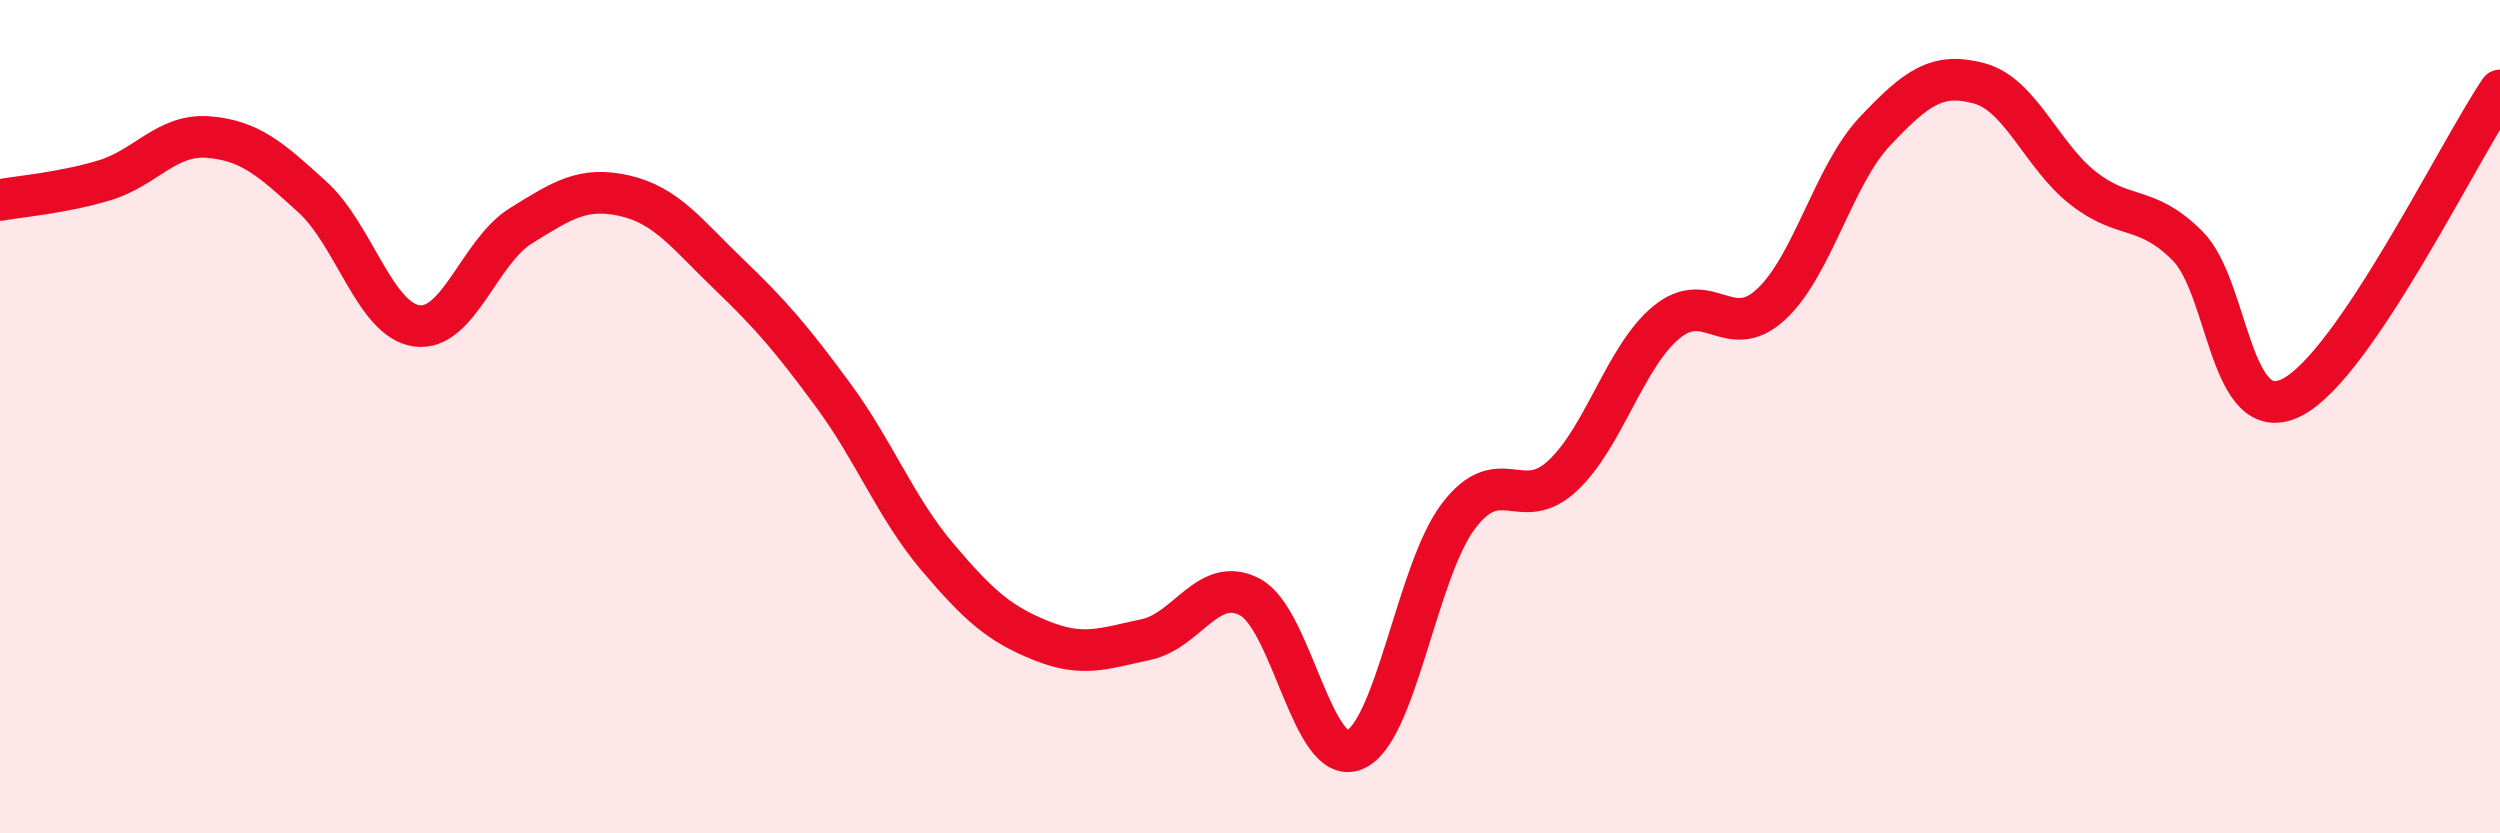 
    <svg width="60" height="20" viewBox="0 0 60 20" xmlns="http://www.w3.org/2000/svg">
      <path
        d="M 0,4.8 C 0.5,4.71 1.5,4.63 2.5,4.33 C 3.5,4.03 4,3.21 5,3.29 C 6,3.37 6.5,3.82 7.5,4.73 C 8.5,5.64 9,7.68 10,7.82 C 11,7.96 11.5,6.04 12.5,5.42 C 13.5,4.8 14,4.47 15,4.7 C 16,4.93 16.5,5.63 17.5,6.59 C 18.5,7.55 19,8.13 20,9.49 C 21,10.85 21.5,12.19 22.5,13.37 C 23.5,14.55 24,14.98 25,15.38 C 26,15.78 26.5,15.56 27.5,15.35 C 28.5,15.14 29,13.8 30,14.33 C 31,14.86 31.5,18.39 32.5,18 C 33.5,17.61 34,13.71 35,12.39 C 36,11.07 36.5,12.35 37.5,11.42 C 38.5,10.49 39,8.55 40,7.73 C 41,6.91 41.5,8.23 42.5,7.31 C 43.5,6.39 44,4.21 45,3.15 C 46,2.09 46.5,1.73 47.5,2 C 48.5,2.27 49,3.74 50,4.52 C 51,5.3 51.5,4.9 52.5,5.9 C 53.5,6.9 53.5,10.29 55,9.54 C 56.5,8.79 59,3.64 60,2.17L60 20L0 20Z"
        fill="#EB0A25"
        opacity="0.1"
        stroke-linecap="round"
        stroke-linejoin="round"
      />
      <path
        d="M 0,4.8 C 0.5,4.71 1.5,4.63 2.5,4.33 C 3.5,4.03 4,3.21 5,3.29 C 6,3.37 6.5,3.82 7.5,4.73 C 8.5,5.64 9,7.68 10,7.82 C 11,7.96 11.5,6.04 12.5,5.42 C 13.5,4.8 14,4.47 15,4.7 C 16,4.93 16.5,5.63 17.5,6.59 C 18.5,7.55 19,8.13 20,9.49 C 21,10.85 21.5,12.19 22.5,13.37 C 23.5,14.55 24,14.98 25,15.38 C 26,15.78 26.5,15.56 27.5,15.35 C 28.5,15.14 29,13.8 30,14.33 C 31,14.86 31.5,18.39 32.5,18 C 33.5,17.61 34,13.71 35,12.39 C 36,11.07 36.5,12.35 37.5,11.42 C 38.5,10.49 39,8.55 40,7.73 C 41,6.91 41.5,8.23 42.5,7.31 C 43.5,6.39 44,4.21 45,3.15 C 46,2.09 46.5,1.73 47.5,2 C 48.5,2.27 49,3.74 50,4.52 C 51,5.3 51.5,4.9 52.5,5.9 C 53.5,6.9 53.5,10.29 55,9.54 C 56.5,8.79 59,3.64 60,2.17"
        stroke="#EB0A25"
        stroke-width="1"
        fill="none"
        stroke-linecap="round"
        stroke-linejoin="round"
      />
    </svg>
  